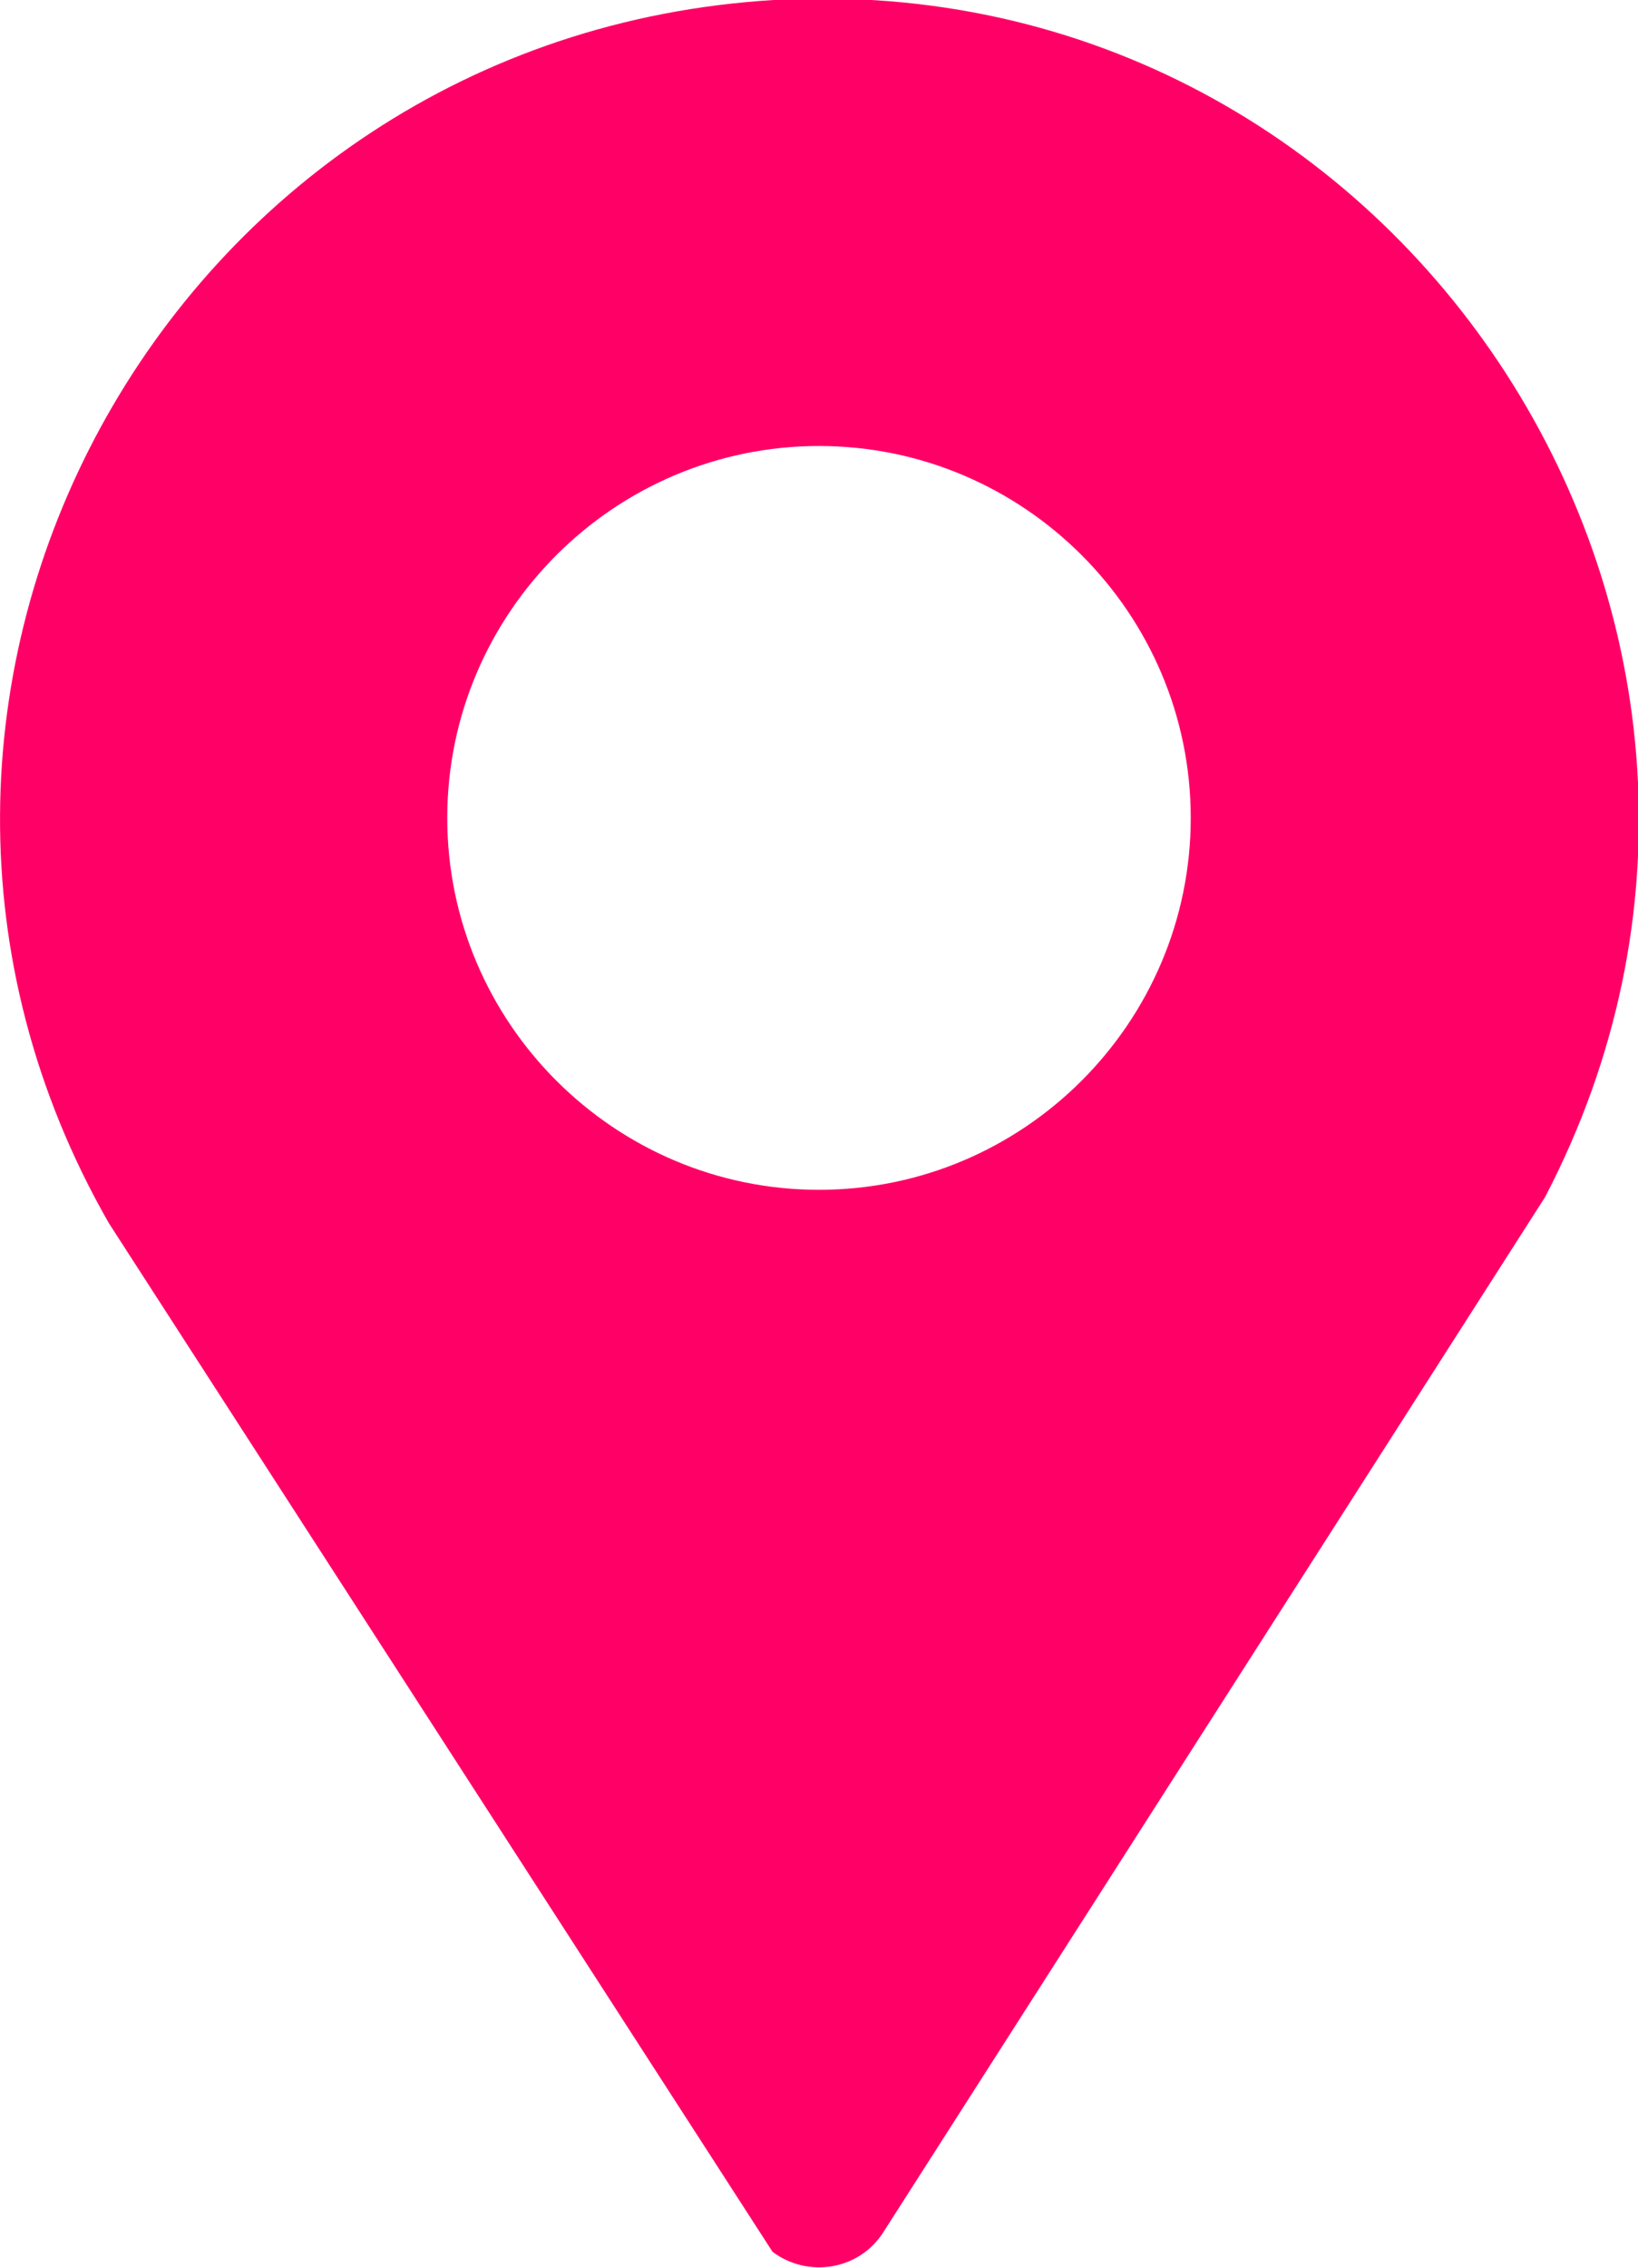 <svg xmlns="http://www.w3.org/2000/svg" id="Capa_2" data-name="Capa 2" viewBox="0 0 11.28 15.61"><defs><style>      .cls-1 {        fill: #f06;      }    </style></defs><g id="Capa_1-2" data-name="Capa 1"><path class="cls-1" d="M5.33,0c4.35-.25,7.33,4.37,5.31,8.24l-4.56,7.13c-.17.26-.52.31-.76.13L.75,8.42C-1.33,4.79,1.15.25,5.33,0ZM8.2,5.63c0-1.41-1.15-2.56-2.56-2.56s-2.56,1.15-2.56,2.56,1.15,2.56,2.56,2.56,2.56-1.15,2.56-2.56Z"></path></g></svg>